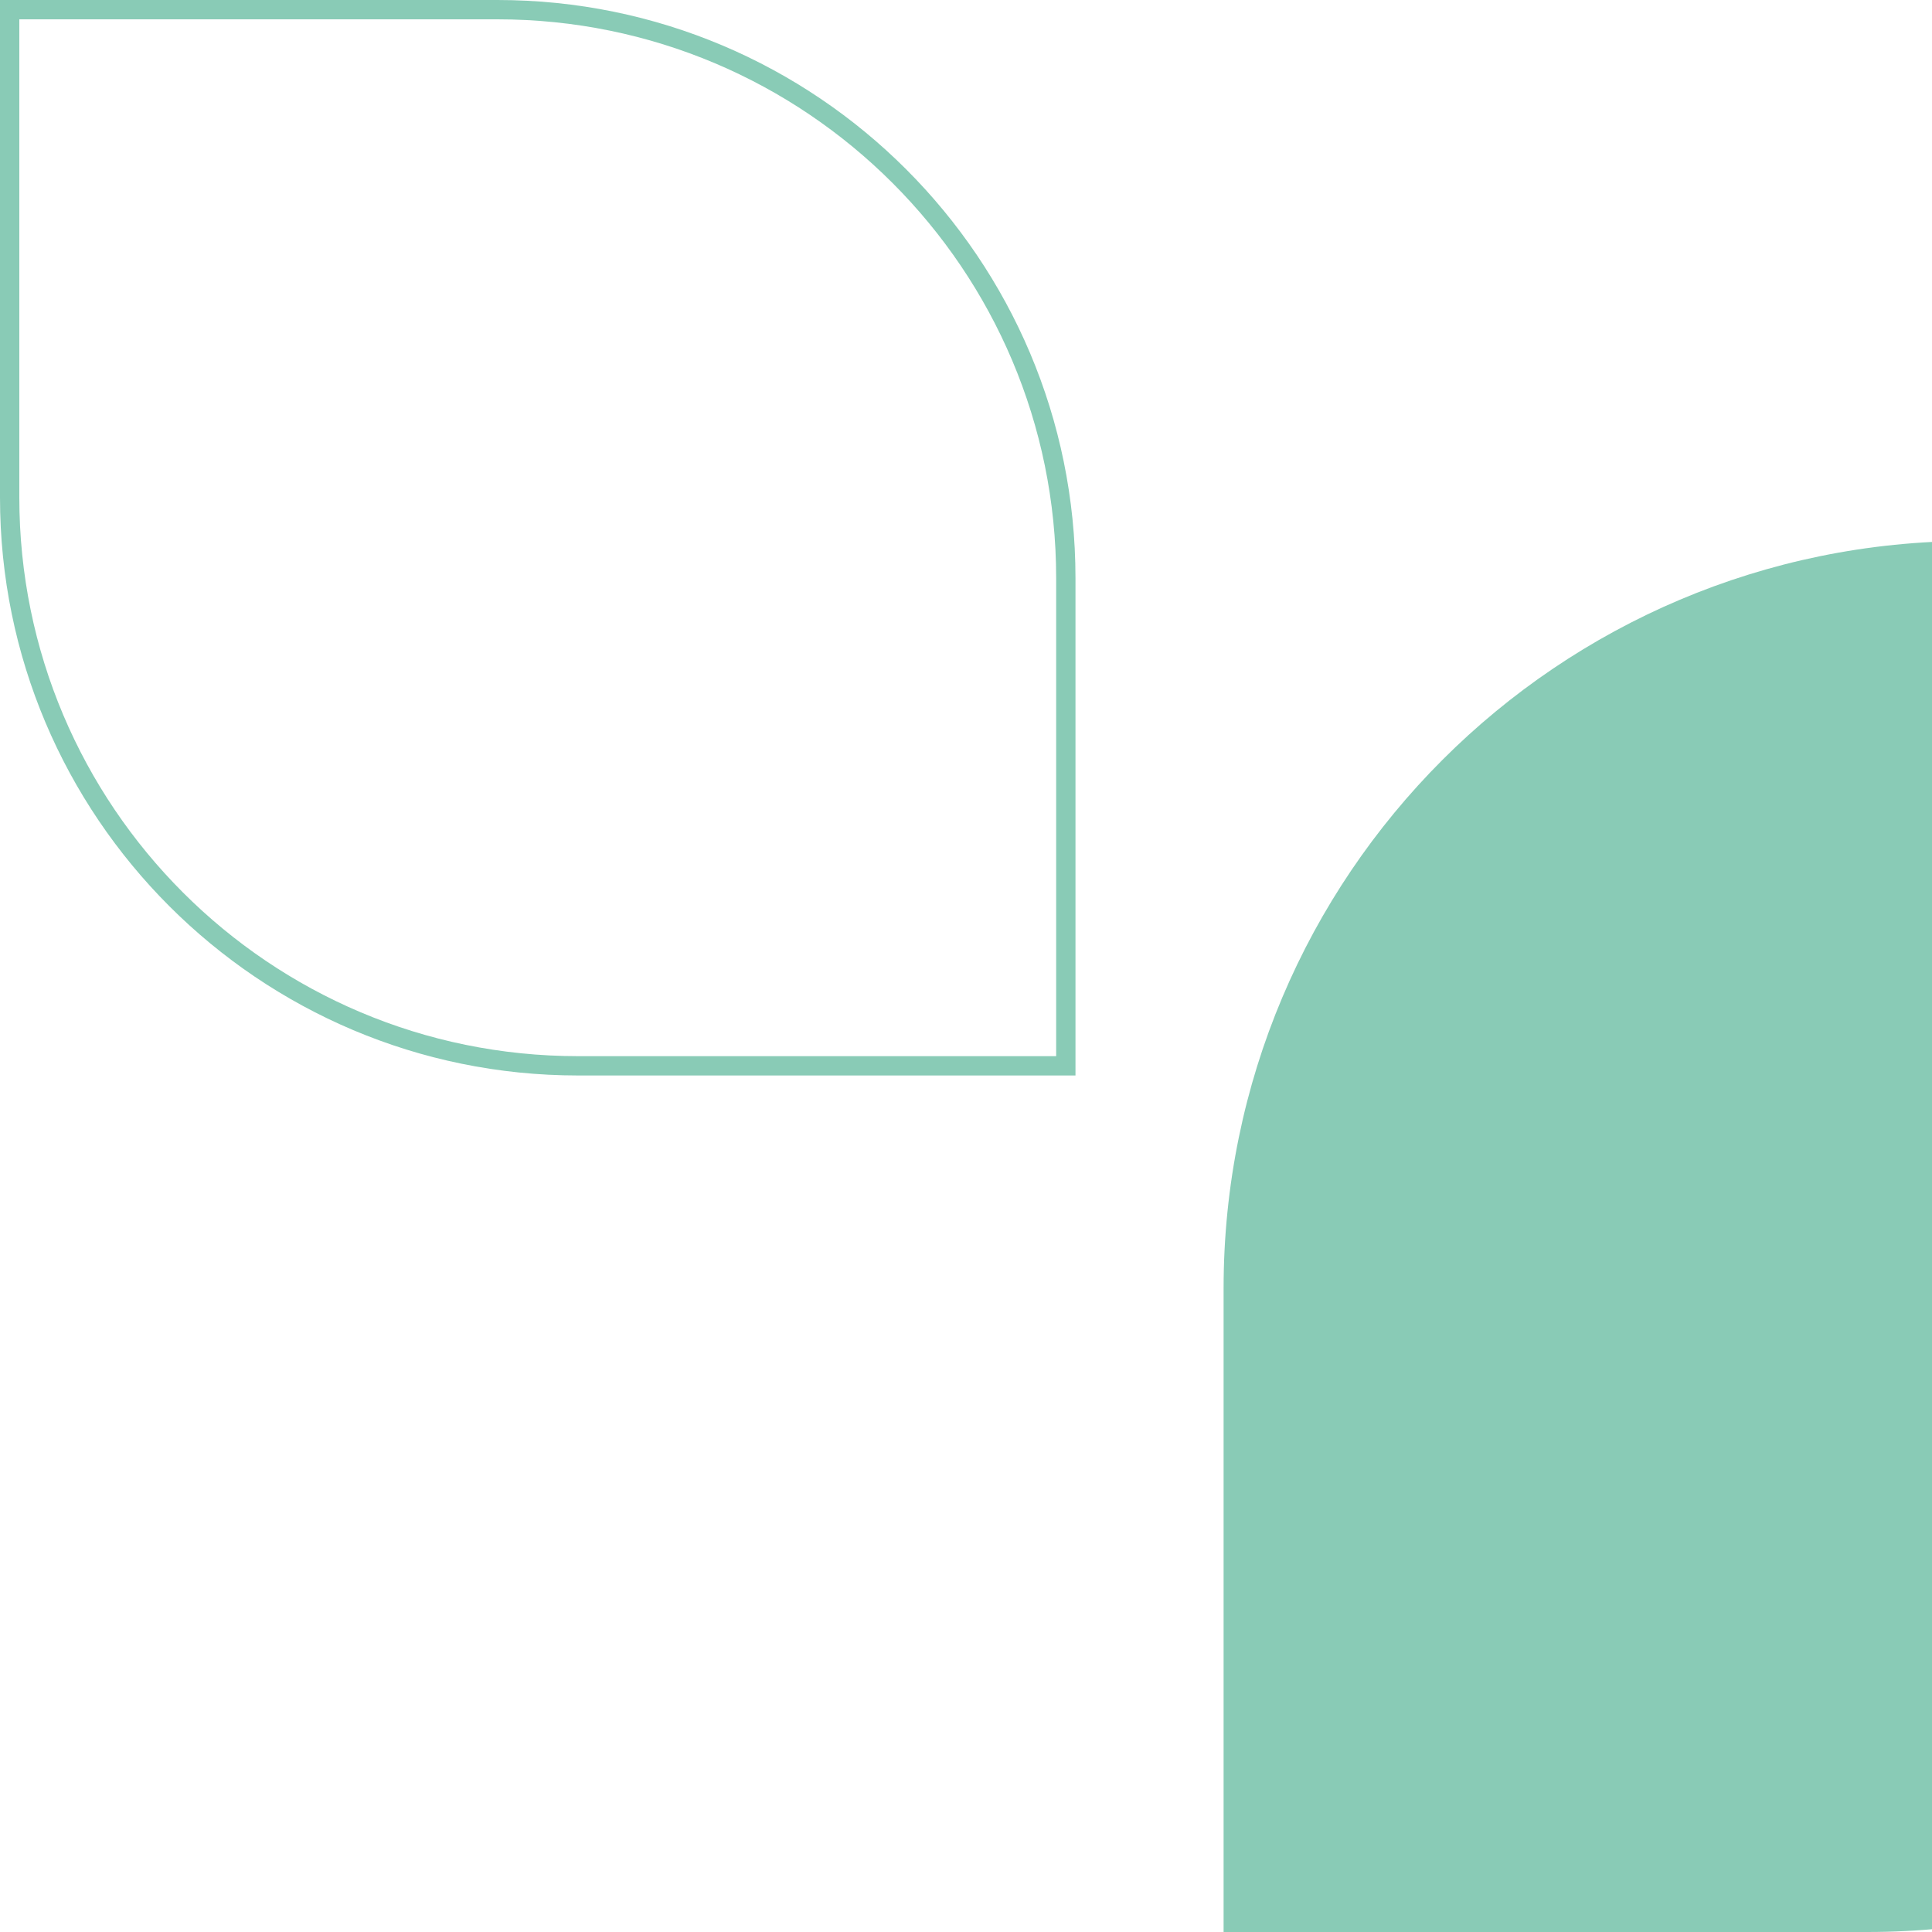 <svg width="300" height="300" viewBox="0 0 300 300" fill="none" xmlns="http://www.w3.org/2000/svg">
<path d="M406 84H306.042C241.954 84 190 135.954 190 200.042V300H289.958C354.046 300 406 248.046 406 183.958V84Z" fill="#89CBB6"/>
<path d="M1.5 1.5H77.236C125.983 1.5 165.5 41.017 165.5 89.764V165.5H89.764C41.017 165.5 1.5 125.983 1.5 77.236V1.5Z" stroke="#89CBB6" stroke-width="3"/>
</svg>
